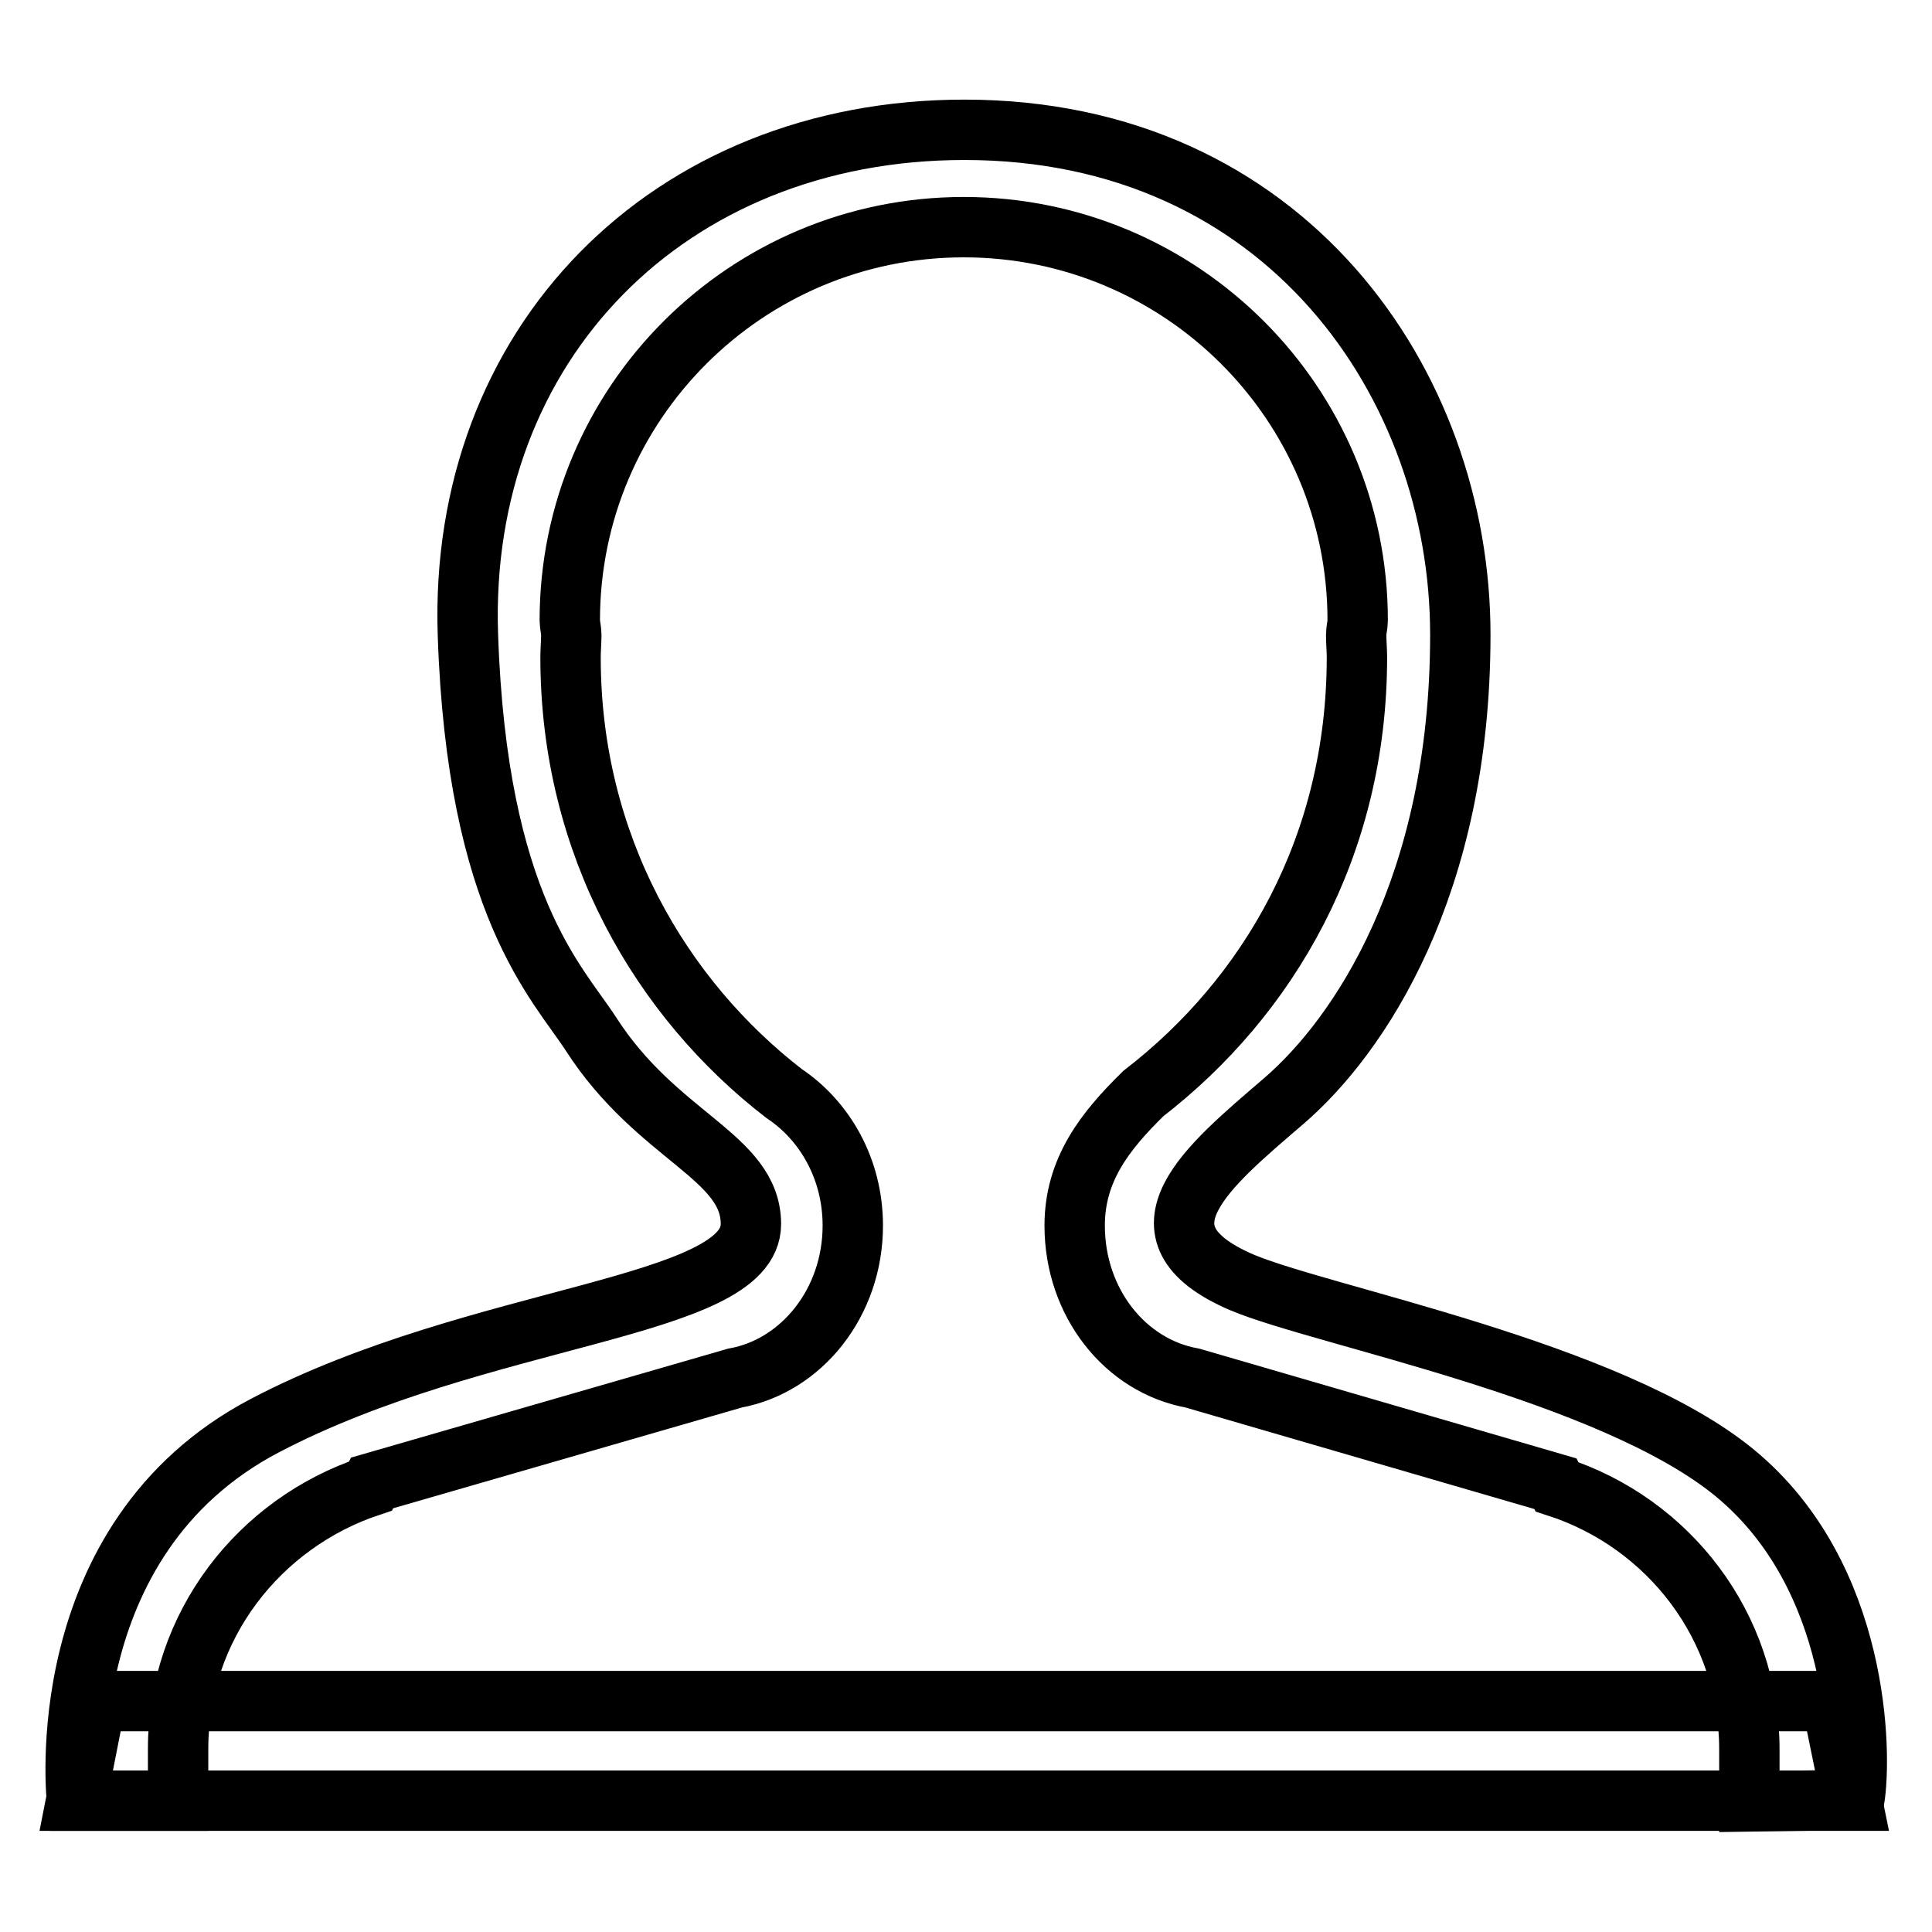 <?xml version="1.0" encoding="utf-8"?>
<!-- Svg Vector Icons : http://www.onlinewebfonts.com/icon -->
<!DOCTYPE svg PUBLIC "-//W3C//DTD SVG 1.1//EN" "http://www.w3.org/Graphics/SVG/1.1/DTD/svg11.dtd">
<svg version="1.1" xmlns="http://www.w3.org/2000/svg" xmlns:xlink="http://www.w3.org/1999/xlink" x="0px" y="0px" viewBox="0 0 256 256" enable-background="new 0 0 256 256" xml:space="preserve">
<g><g><path stroke-width="8" fill-opacity="0" stroke="#000000"  d="M231.8,238.7c0,0,0-4.6,0-6.9c0-16.3-10.7-30-25.5-34.8l-0.2-0.4L158,182.6c-8.9-1.6-15.6-10-15.6-20.2c0-7.4,4-12.5,9.1-17.5l0,0c16.6-12.8,28.3-32.8,28.3-57.8c0-1-0.1-2-0.1-3c0-0.6,0.2-1.3,0.2-1.9c0-28.8-23.4-52.1-52.2-52.1c-28.8,0-52.2,23.3-52.2,52.1c0,0.6,0.2,1.3,0.2,1.9c0,1-0.1,2-0.1,3c0,25,12.1,45.3,28.3,57.8l0,0c5.4,3.6,9.1,10,9.1,17.5c0,10.2-6.8,18.6-15.6,20.2l-48.1,13.9l-0.2,0.4c-14.8,4.9-25.5,18.6-25.5,34.8c0,2.4,0,6.9,0,6.9H10.2c0,0-3.9-34.6,24.9-49.7c28.4-14.9,64.4-15.4,64.4-26.7c0-9-12.4-11.5-21.2-25.2c-4.4-6.8-15.1-17-16.3-52.9c-1.3-38.4,26.5-66.9,65.8-66.9c42.5,0,65.7,33.7,65.7,66.9c0,33.3-13.4,53.2-23.4,61.8s-20.9,17.4-5.6,24c10.6,4.5,48.9,11.7,65.4,25.3c16.6,13.7,16.8,37.3,15.8,43.3L231.8,238.7L231.8,238.7z"/><path stroke-width="8" fill-opacity="0" stroke="#000000"  d="M242.7,225.4h-230l-2.6,13.2h235.3L242.7,225.4z"/></g></g>
</svg>